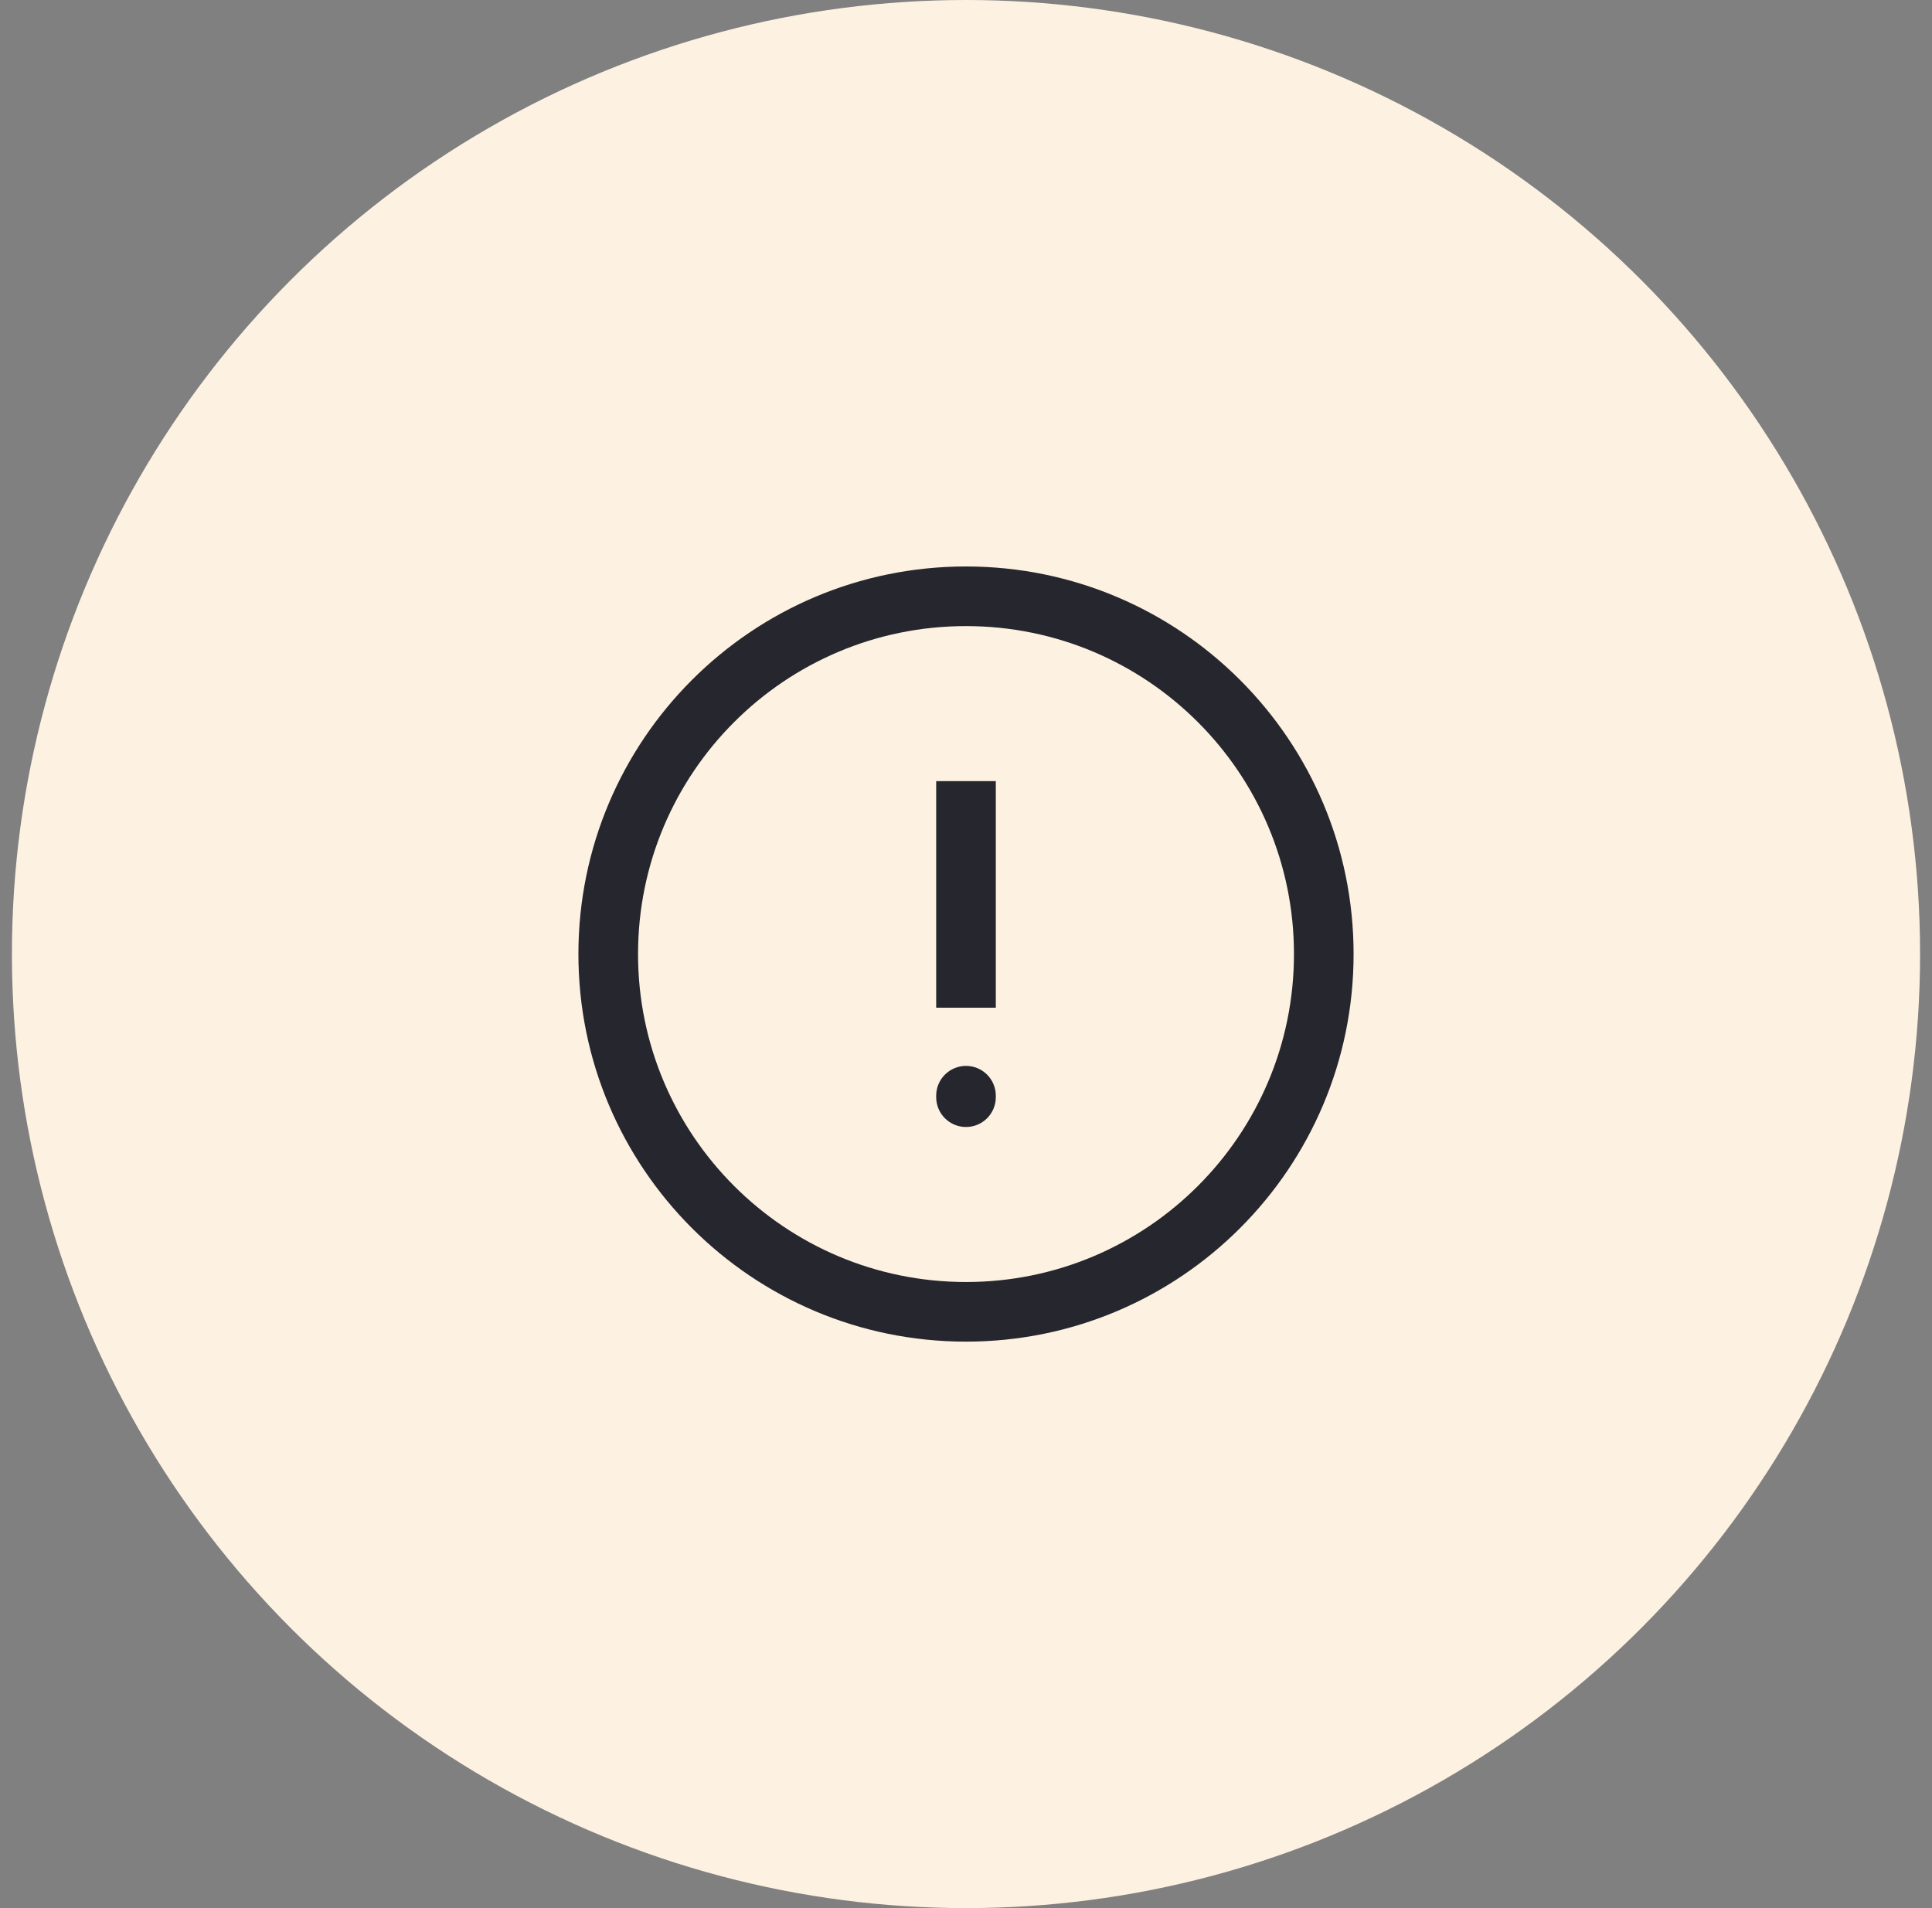 <svg width="81" height="80" viewBox="0 0 81 80" fill="none" xmlns="http://www.w3.org/2000/svg">
<rect x="0" y="0" width="81" height="80" fill="#808080" stroke="none"/>
<circle cx="40.5" cy="40" r="40" fill="#FDF2E2"/>
<path d="M41.75 34V32.75H39.25V34H40.5H41.75ZM39.25 46.001C39.25 46.691 39.81 47.251 40.5 47.251C41.19 47.251 41.75 46.691 41.75 46.001H40.5H39.25ZM41.75 45.939C41.75 45.249 41.19 44.689 40.5 44.689C39.81 44.689 39.25 45.249 39.25 45.939H40.5H41.75ZM55.5 40H54.25C54.25 47.594 48.094 53.75 40.5 53.75V55V56.25C49.475 56.25 56.75 48.975 56.75 40H55.5ZM40.5 55V53.75C32.906 53.75 26.75 47.594 26.75 40H25.5H24.25C24.25 48.975 31.525 56.25 40.5 56.25V55ZM25.5 40H26.75C26.75 32.406 32.906 26.25 40.5 26.25V25V23.75C31.525 23.75 24.25 31.025 24.25 40H25.5ZM40.5 25V26.25C48.094 26.25 54.25 32.406 54.25 40H55.5H56.75C56.75 31.025 49.475 23.75 40.5 23.75V25ZM40.5 34H39.25V42.25H40.5H41.75V34H40.5ZM40.5 46.001H41.75V45.939H40.5H39.25V46.001H40.5Z" fill="#26262E"/>
</svg>
